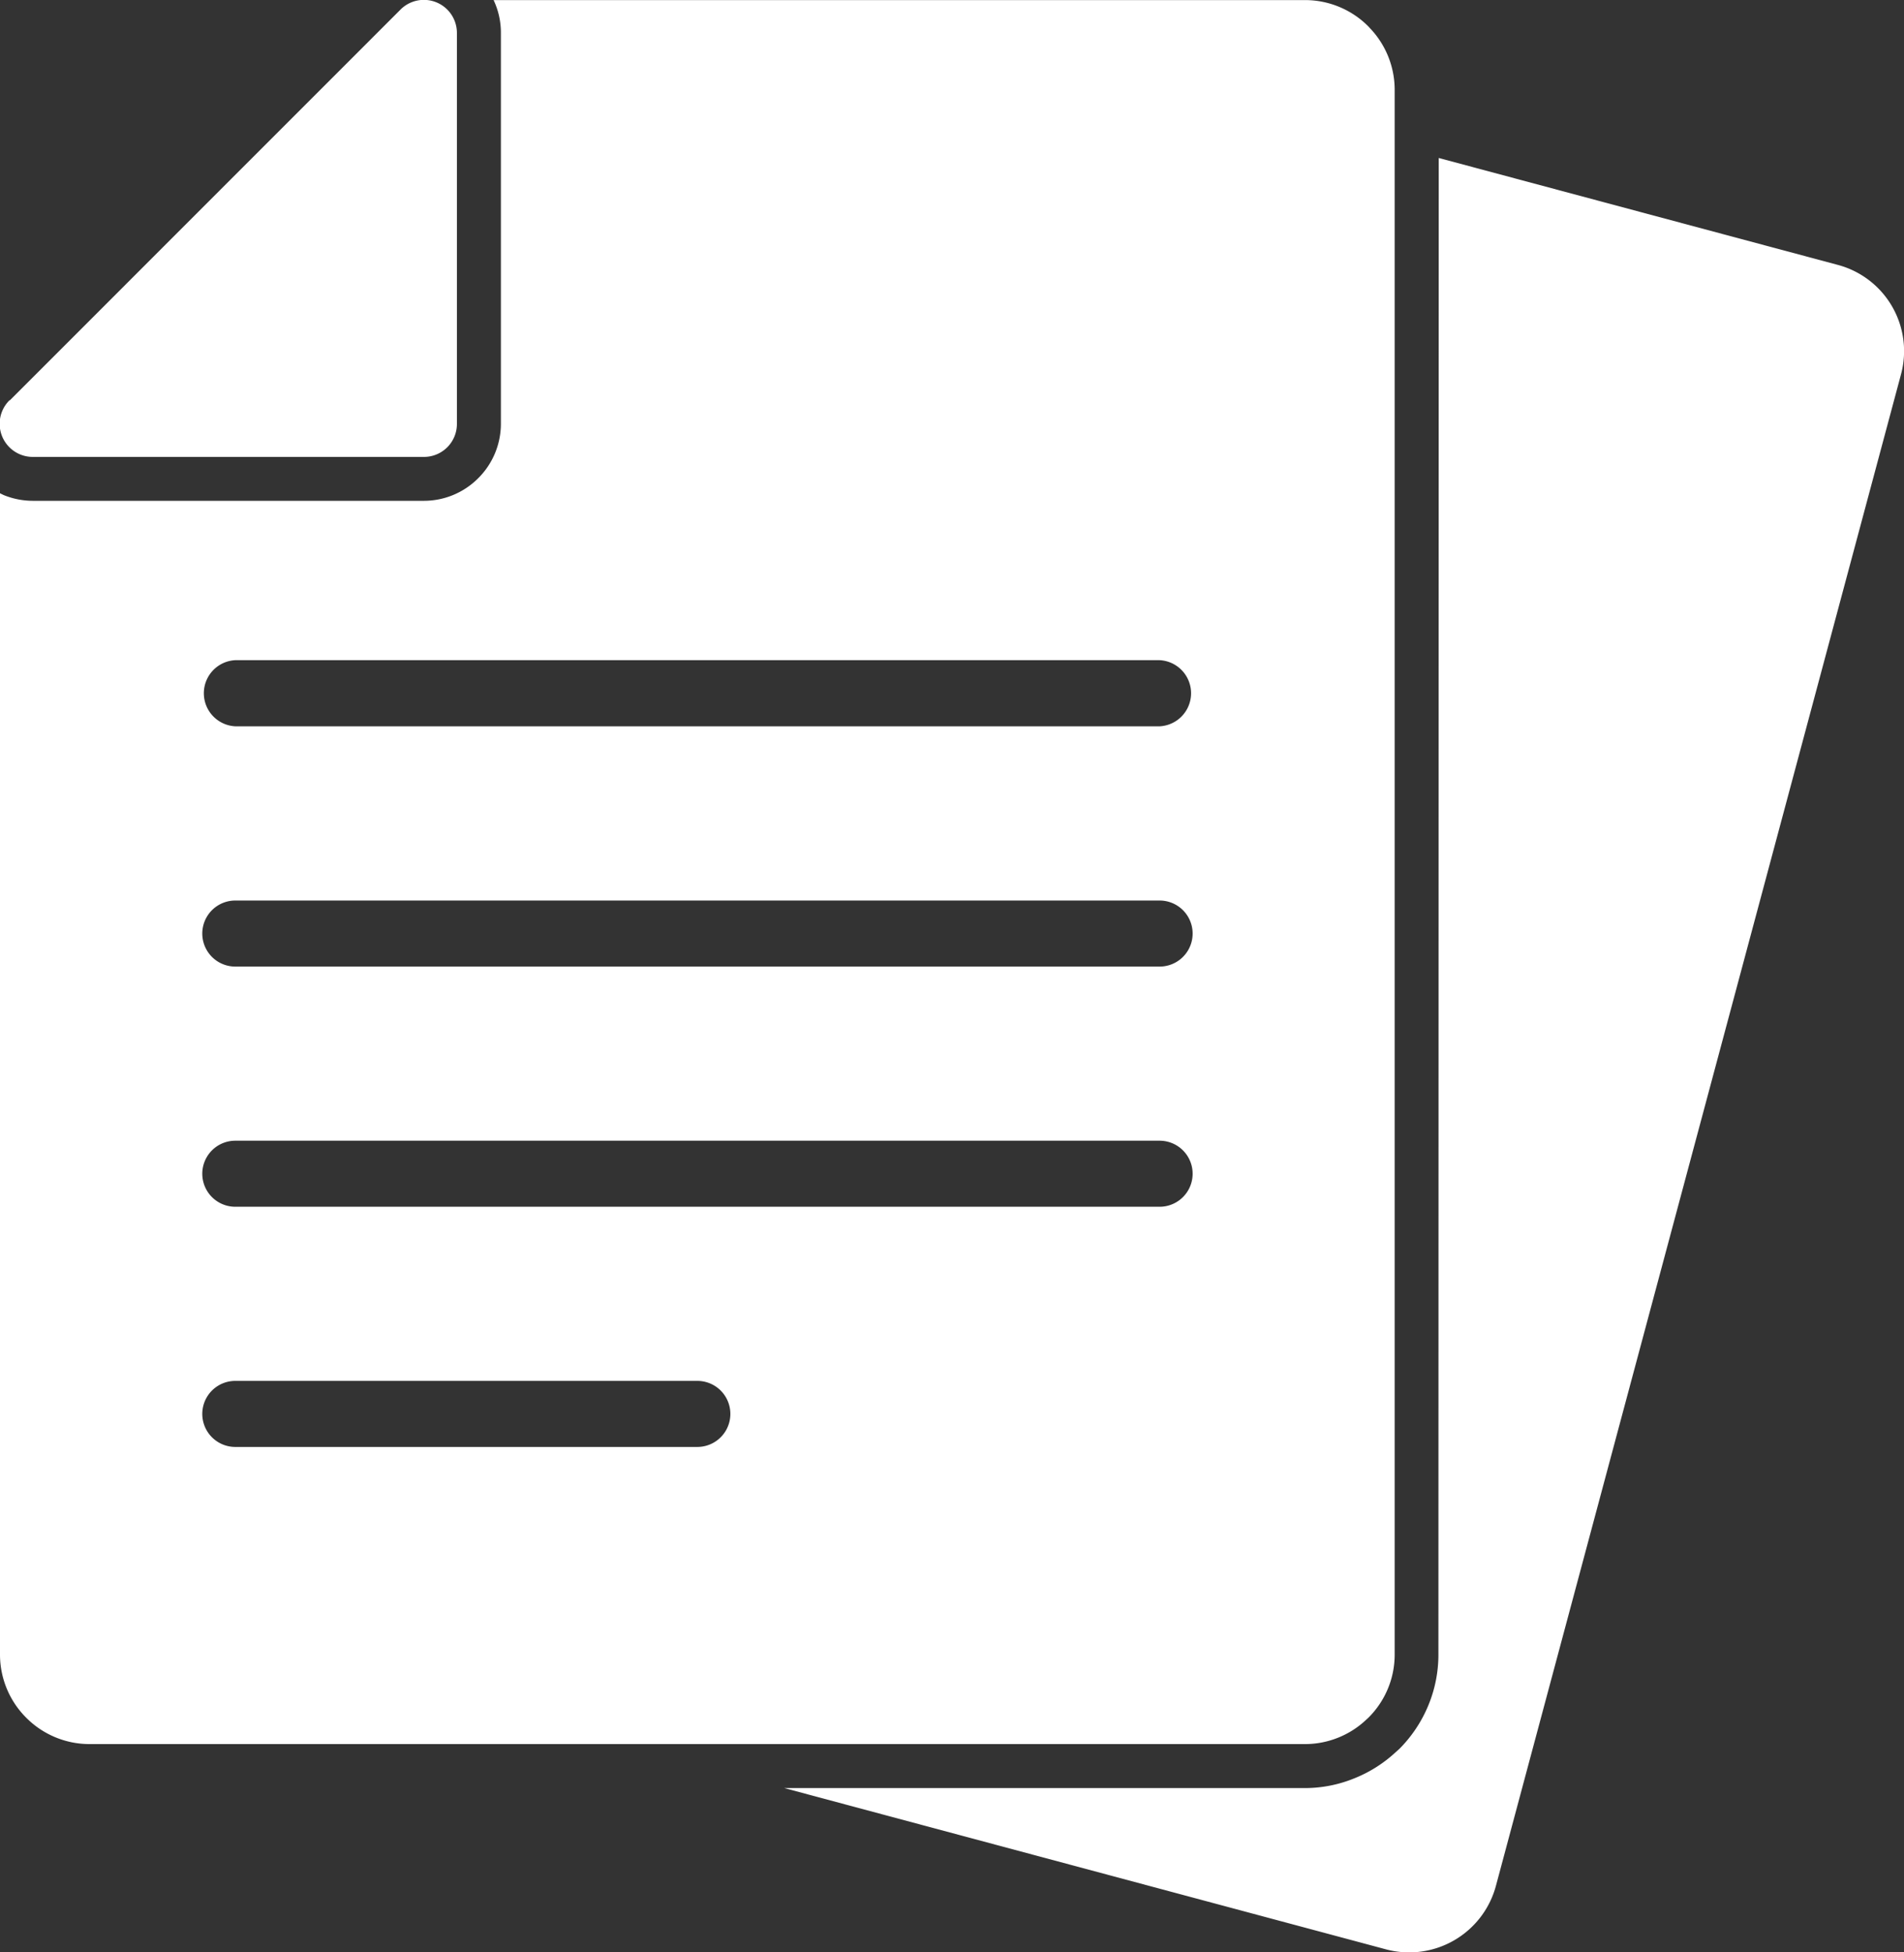 <svg id="グループ_10912" data-name="グループ 10912" xmlns="http://www.w3.org/2000/svg" xmlns:xlink="http://www.w3.org/1999/xlink" width="23.465" height="24.061" viewBox="0 0 23.465 24.061">
  <rect x="0" y="0" width="23.465" height="24.061" fill="#333333" stroke="none"/>
  <defs>
    <clipPath id="clip-path">
      <rect id="長方形_4698" data-name="長方形 4698" width="23.465" height="24.061" fill="#fff"/>
    </clipPath>
  </defs>
  <g id="グループ_10911" data-name="グループ 10911" clip-path="url(#clip-path)">
    <path id="パス_23003" data-name="パス 23003" d="M.141,4.934,4.952.122a.407.407,0,0,1,.7.283V5.223a.406.406,0,0,1-.407.407H.427a.408.408,0,0,1-.287-.7" transform="translate(-0.021 0.001)" fill="#fff"/>
    <path id="パス_23004" data-name="パス 23004" d="M6.083,0h10a1.1,1.1,0,0,1,.779.323l.026.028a1.1,1.1,0,0,1,.3.751V20.388a1.094,1.094,0,0,1-.323.779l-.028.026a1.1,1.1,0,0,1-.751.3H1.1a1.1,1.1,0,0,1-.777-.325h0A1.1,1.1,0,0,1,0,20.388V6.078L.045,6.1a.956.956,0,0,0,.362.071v0H5.224a.944.944,0,0,0,.669-.278h0a.946.946,0,0,0,.28-.671V.406A.938.938,0,0,0,6.083,0M2.9,8.135H14.291a.408.408,0,0,1,0,.815H2.9a.408.408,0,0,1,0-.815m0,2.962H14.291a.407.407,0,0,1,0,.814H2.9a.407.407,0,1,1,0-.814m0,2.96H14.291a.407.407,0,1,1,0,.814H2.9a.407.407,0,1,1,0-.814m0,2.96H8.594a.407.407,0,0,1,0,.814H2.9a.407.407,0,1,1,0-.814" transform="translate(0 0.001)" fill="#fff" fill-rule="evenodd"/>
    <path id="パス_23005" data-name="パス 23005" d="M165.674,31.748l4.92,1.318a1.1,1.1,0,0,1,.777,1.349l-4.993,18.63a1.107,1.107,0,0,1-1.349.781l-7.421-1.989h6.421a1.605,1.605,0,0,0,.6-.118,1.645,1.645,0,0,0,.513-.323h0l.047-.042a1.652,1.652,0,0,0,.356-.534,1.633,1.633,0,0,0,.125-.629Z" transform="translate(-147.943 -29.801)" fill="#fff" fill-rule="evenodd"/>
  </g>
</svg>
